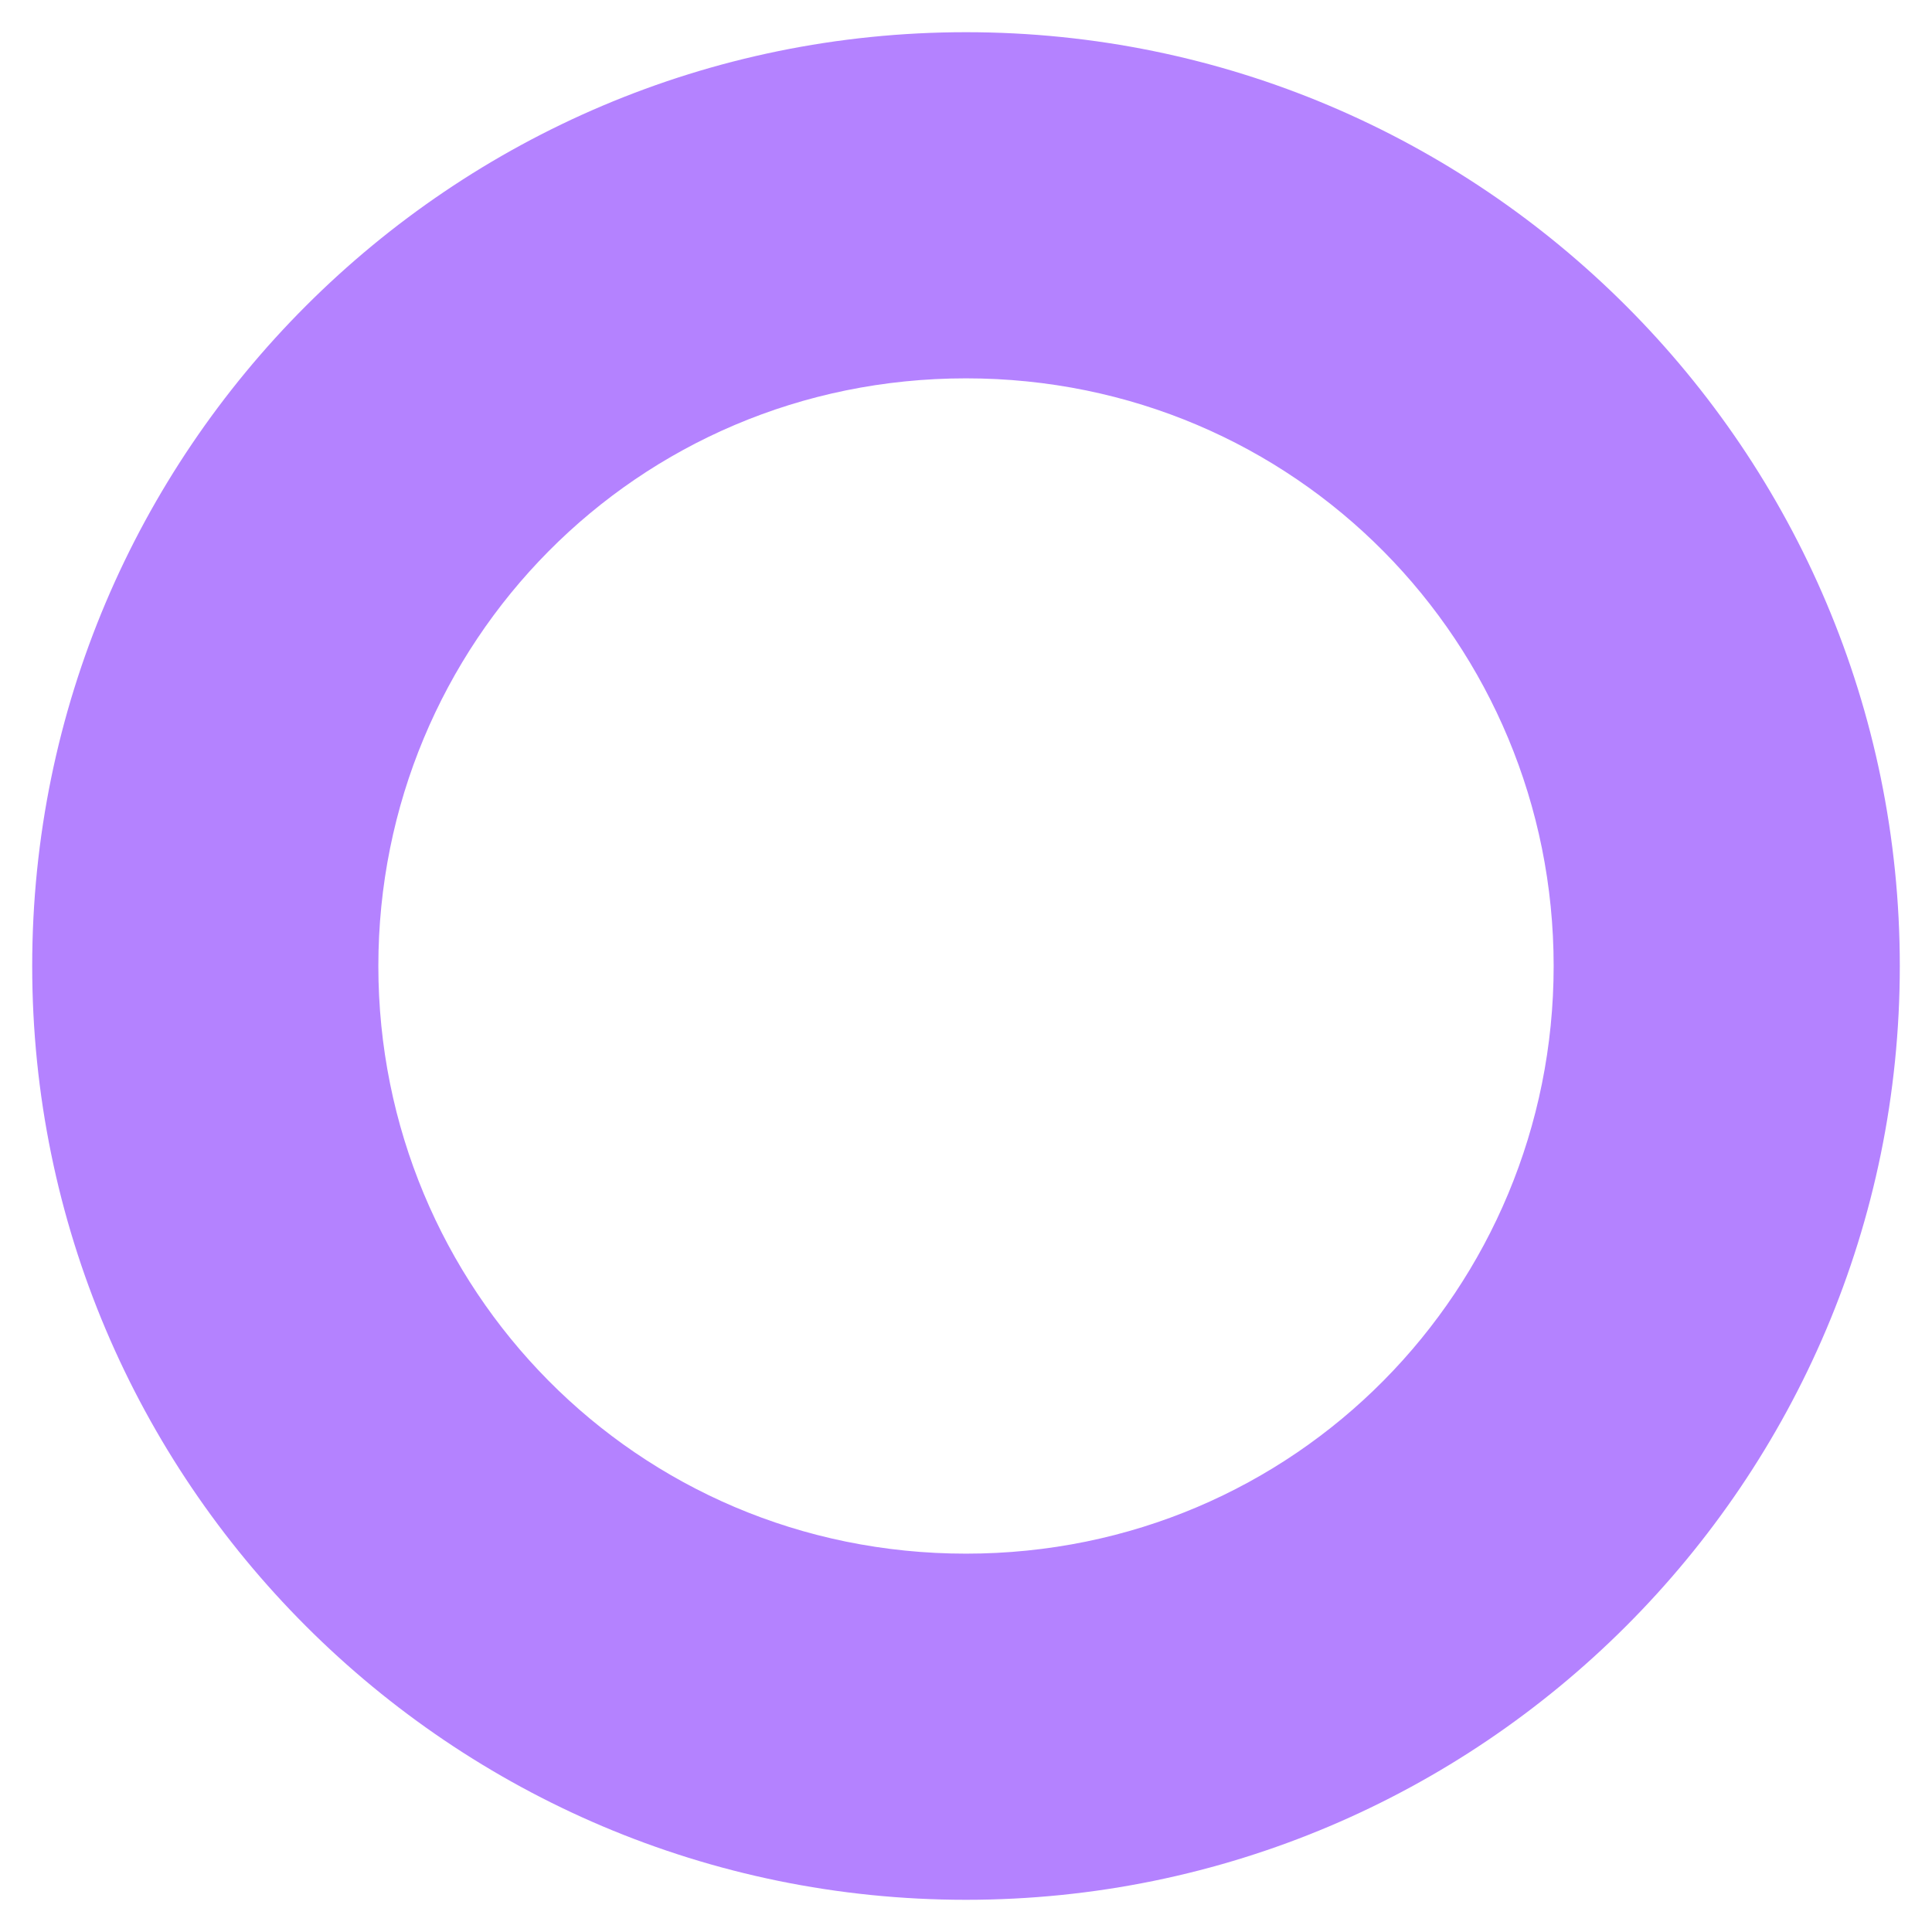 <?xml version="1.0" encoding="UTF-8"?> <!-- Generator: Adobe Illustrator 21.1.0, SVG Export Plug-In . SVG Version: 6.00 Build 0) --> <svg xmlns="http://www.w3.org/2000/svg" xmlns:xlink="http://www.w3.org/1999/xlink" id="Слой_1" x="0px" y="0px" viewBox="0 0 24 24" style="enable-background:new 0 0 24 24;" xml:space="preserve"> <style type="text/css"> .st0{fill:#B482FF;} </style> <path class="st0" d="M12,0.4C5.6,0.4,0.4,5.6,0.4,12S5.6,23.6,12,23.6S23.6,18.4,23.6,12S18.4,0.4,12,0.4z M12,19.3 c-4.1,0-7.3-3.3-7.3-7.3S7.9,4.7,12,4.7s7.3,3.3,7.3,7.3S16.1,19.3,12,19.3z"></path> </svg> 